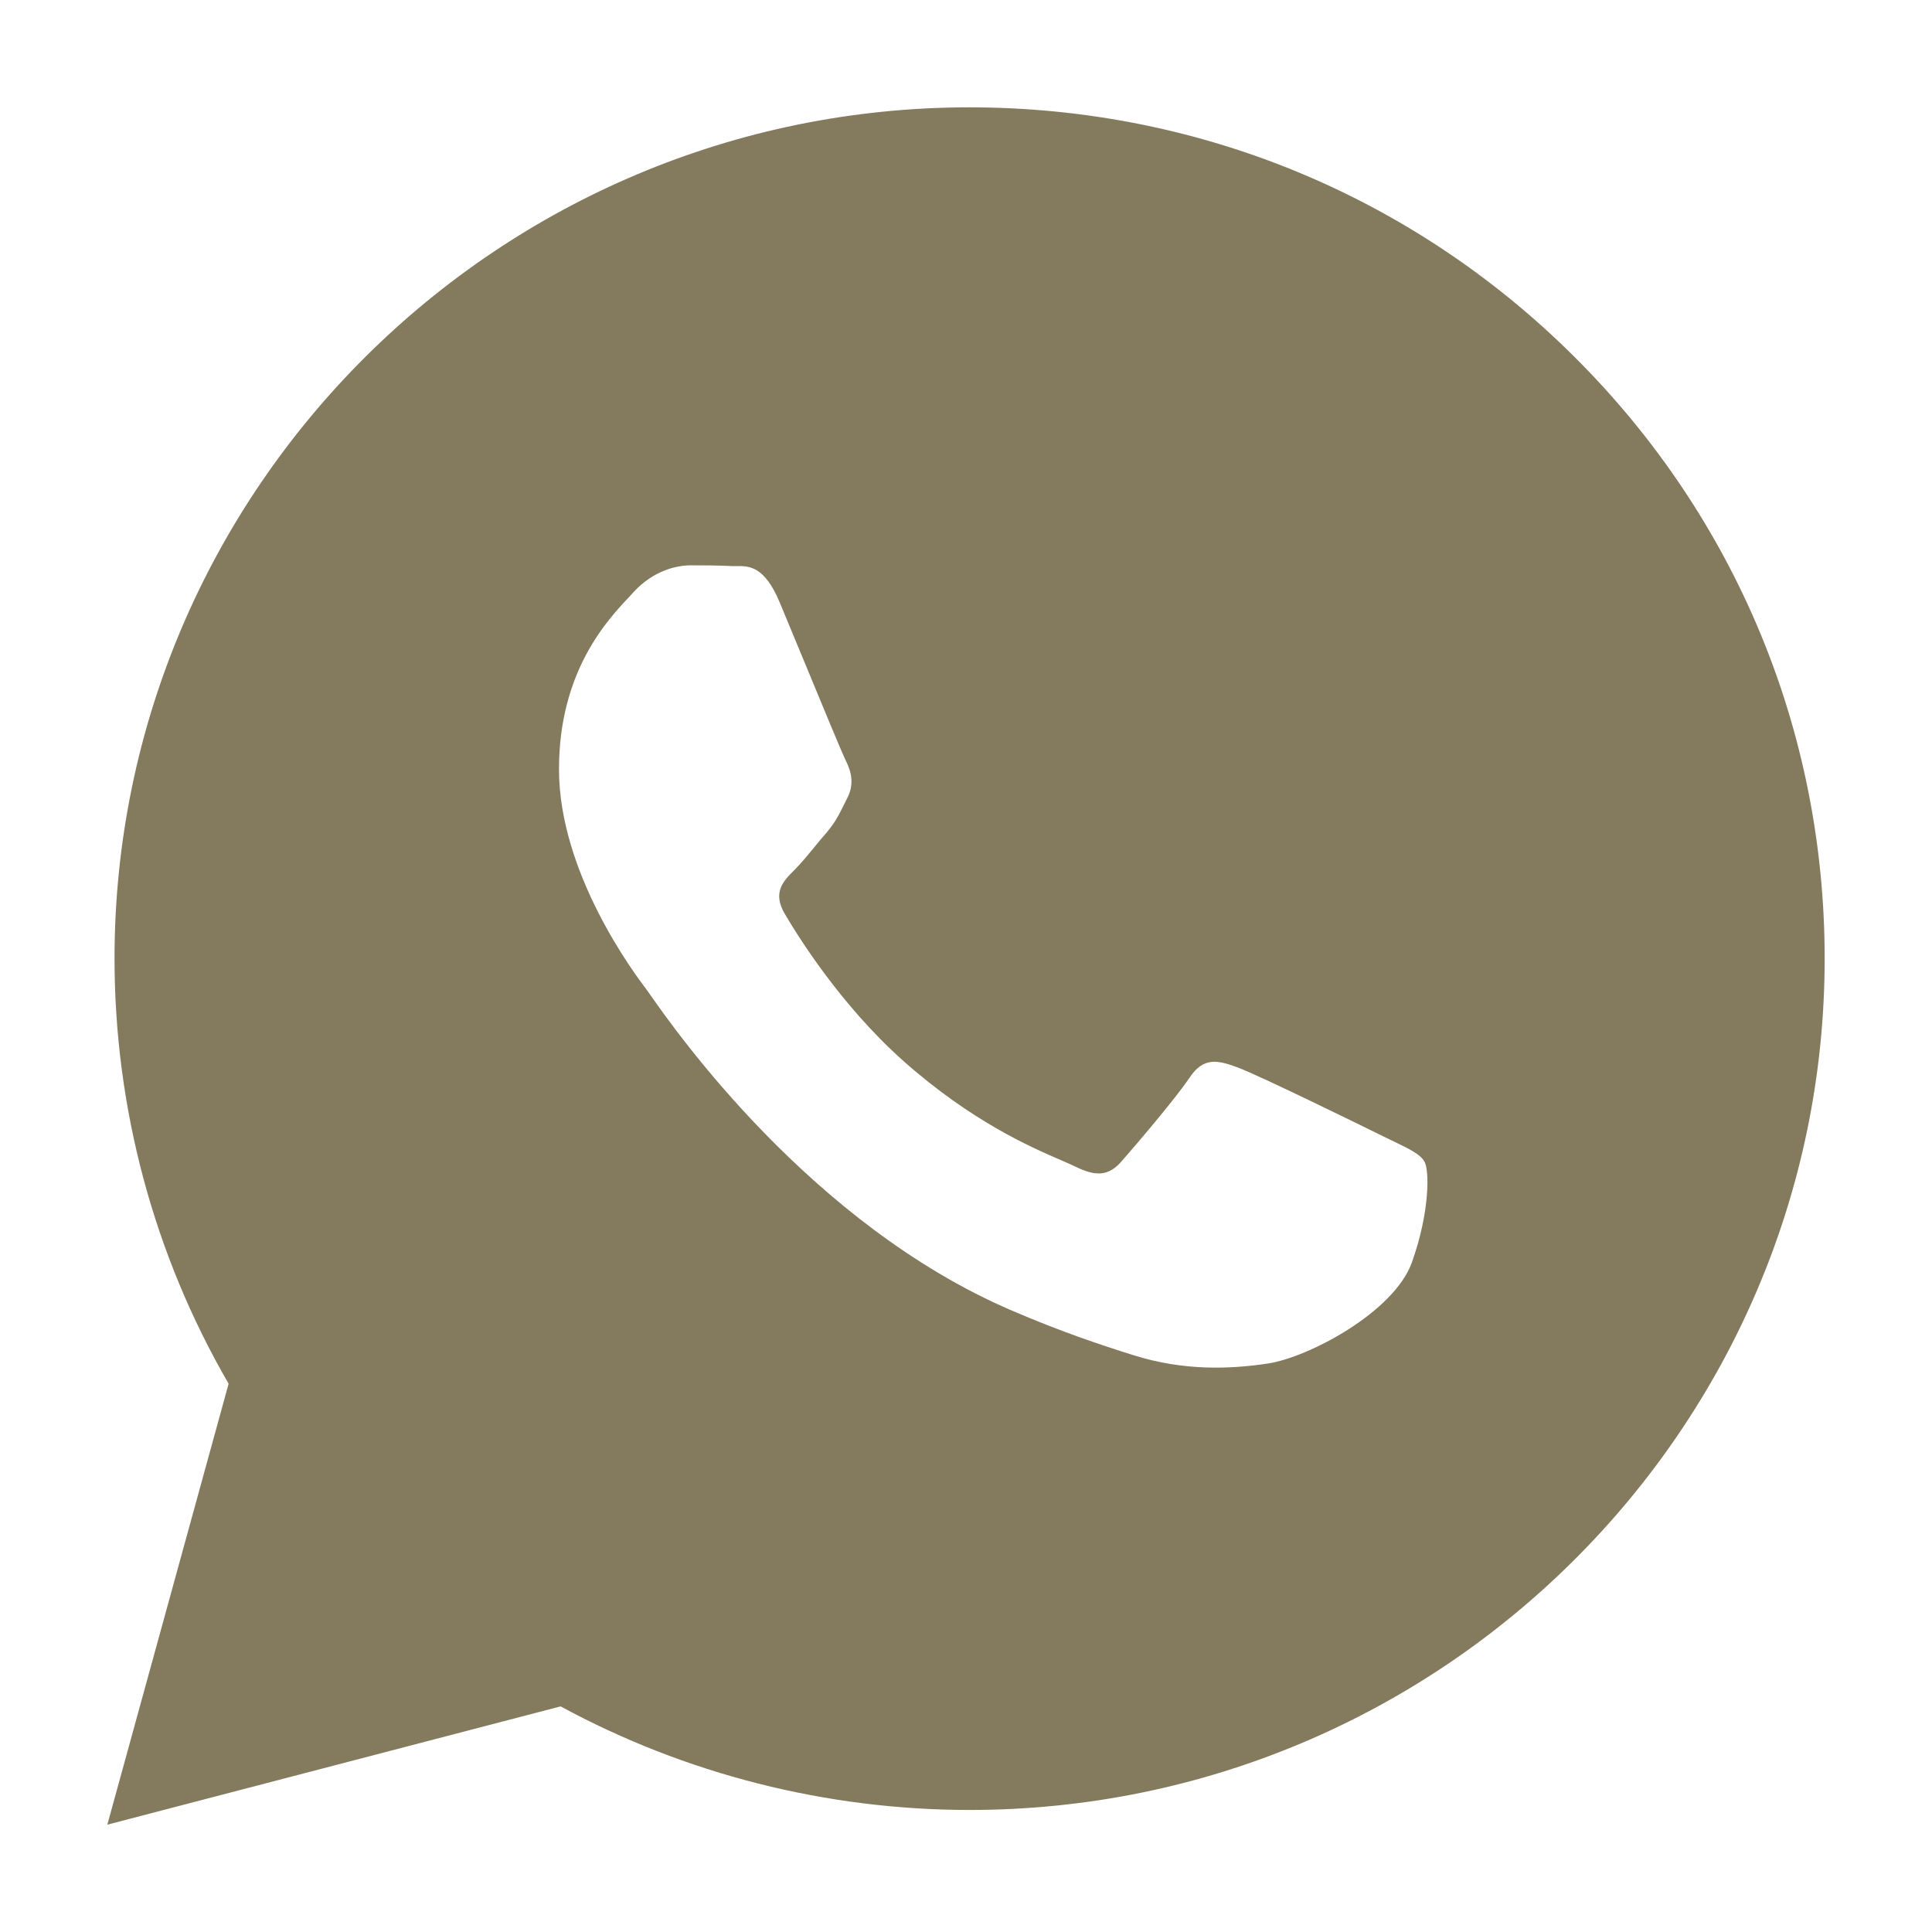 <?xml version="1.0" encoding="UTF-8"?> <svg xmlns="http://www.w3.org/2000/svg" viewBox="0 0 18.00 18.00" data-guides="{&quot;vertical&quot;:[],&quot;horizontal&quot;:[]}"><defs></defs><path fill="#847A5E" stroke="none" fill-opacity="1" stroke-width="1" stroke-opacity="1" clip-rule="evenodd" fill-rule="evenodd" id="tSvg127a51f78f" title="Path 6" d="M9.034 1C11.165 1.001 13.165 1.827 14.669 3.325C16.174 4.824 17.001 6.816 17 8.934C16.998 13.306 13.424 16.863 9.033 16.863C9.032 16.863 9.031 16.863 9.03 16.863C7.697 16.862 6.387 16.529 5.223 15.898C3.816 16.265 2.408 16.633 1 17C1.377 15.63 1.754 14.261 2.13 12.892C1.433 11.689 1.067 10.325 1.067 8.928C1.069 4.556 4.643 1 9.034 1ZM11.528 9.944C11.711 10.01 12.69 10.489 12.889 10.588C12.927 10.607 12.963 10.624 12.997 10.64C13.136 10.708 13.23 10.753 13.27 10.82C13.32 10.902 13.32 11.299 13.154 11.762C12.988 12.224 12.193 12.647 11.81 12.704C11.467 12.755 11.034 12.776 10.557 12.625C10.267 12.534 9.897 12.412 9.422 12.208C7.555 11.405 6.293 9.604 6.056 9.265C6.039 9.242 6.028 9.225 6.021 9.216C6.021 9.216 6.021 9.216 6.021 9.216C5.918 9.08 5.208 8.14 5.208 7.167C5.208 6.255 5.658 5.777 5.866 5.557C5.88 5.541 5.893 5.527 5.905 5.514C6.088 5.316 6.303 5.267 6.436 5.267C6.569 5.267 6.702 5.268 6.817 5.274C6.832 5.274 6.847 5.274 6.862 5.274C6.978 5.273 7.123 5.272 7.265 5.614C7.32 5.745 7.401 5.941 7.486 6.147C7.657 6.561 7.846 7.018 7.879 7.084C7.929 7.184 7.962 7.299 7.896 7.431C7.886 7.452 7.876 7.471 7.867 7.489C7.817 7.59 7.781 7.664 7.697 7.762C7.663 7.8 7.629 7.842 7.595 7.883C7.526 7.967 7.458 8.05 7.398 8.109C7.298 8.208 7.195 8.315 7.311 8.513C7.427 8.711 7.827 9.36 8.418 9.886C9.054 10.45 9.607 10.689 9.887 10.81C9.942 10.834 9.986 10.853 10.019 10.869C10.218 10.968 10.334 10.952 10.45 10.819C10.566 10.687 10.948 10.241 11.081 10.043C11.213 9.844 11.346 9.877 11.528 9.944Z"></path></svg> 